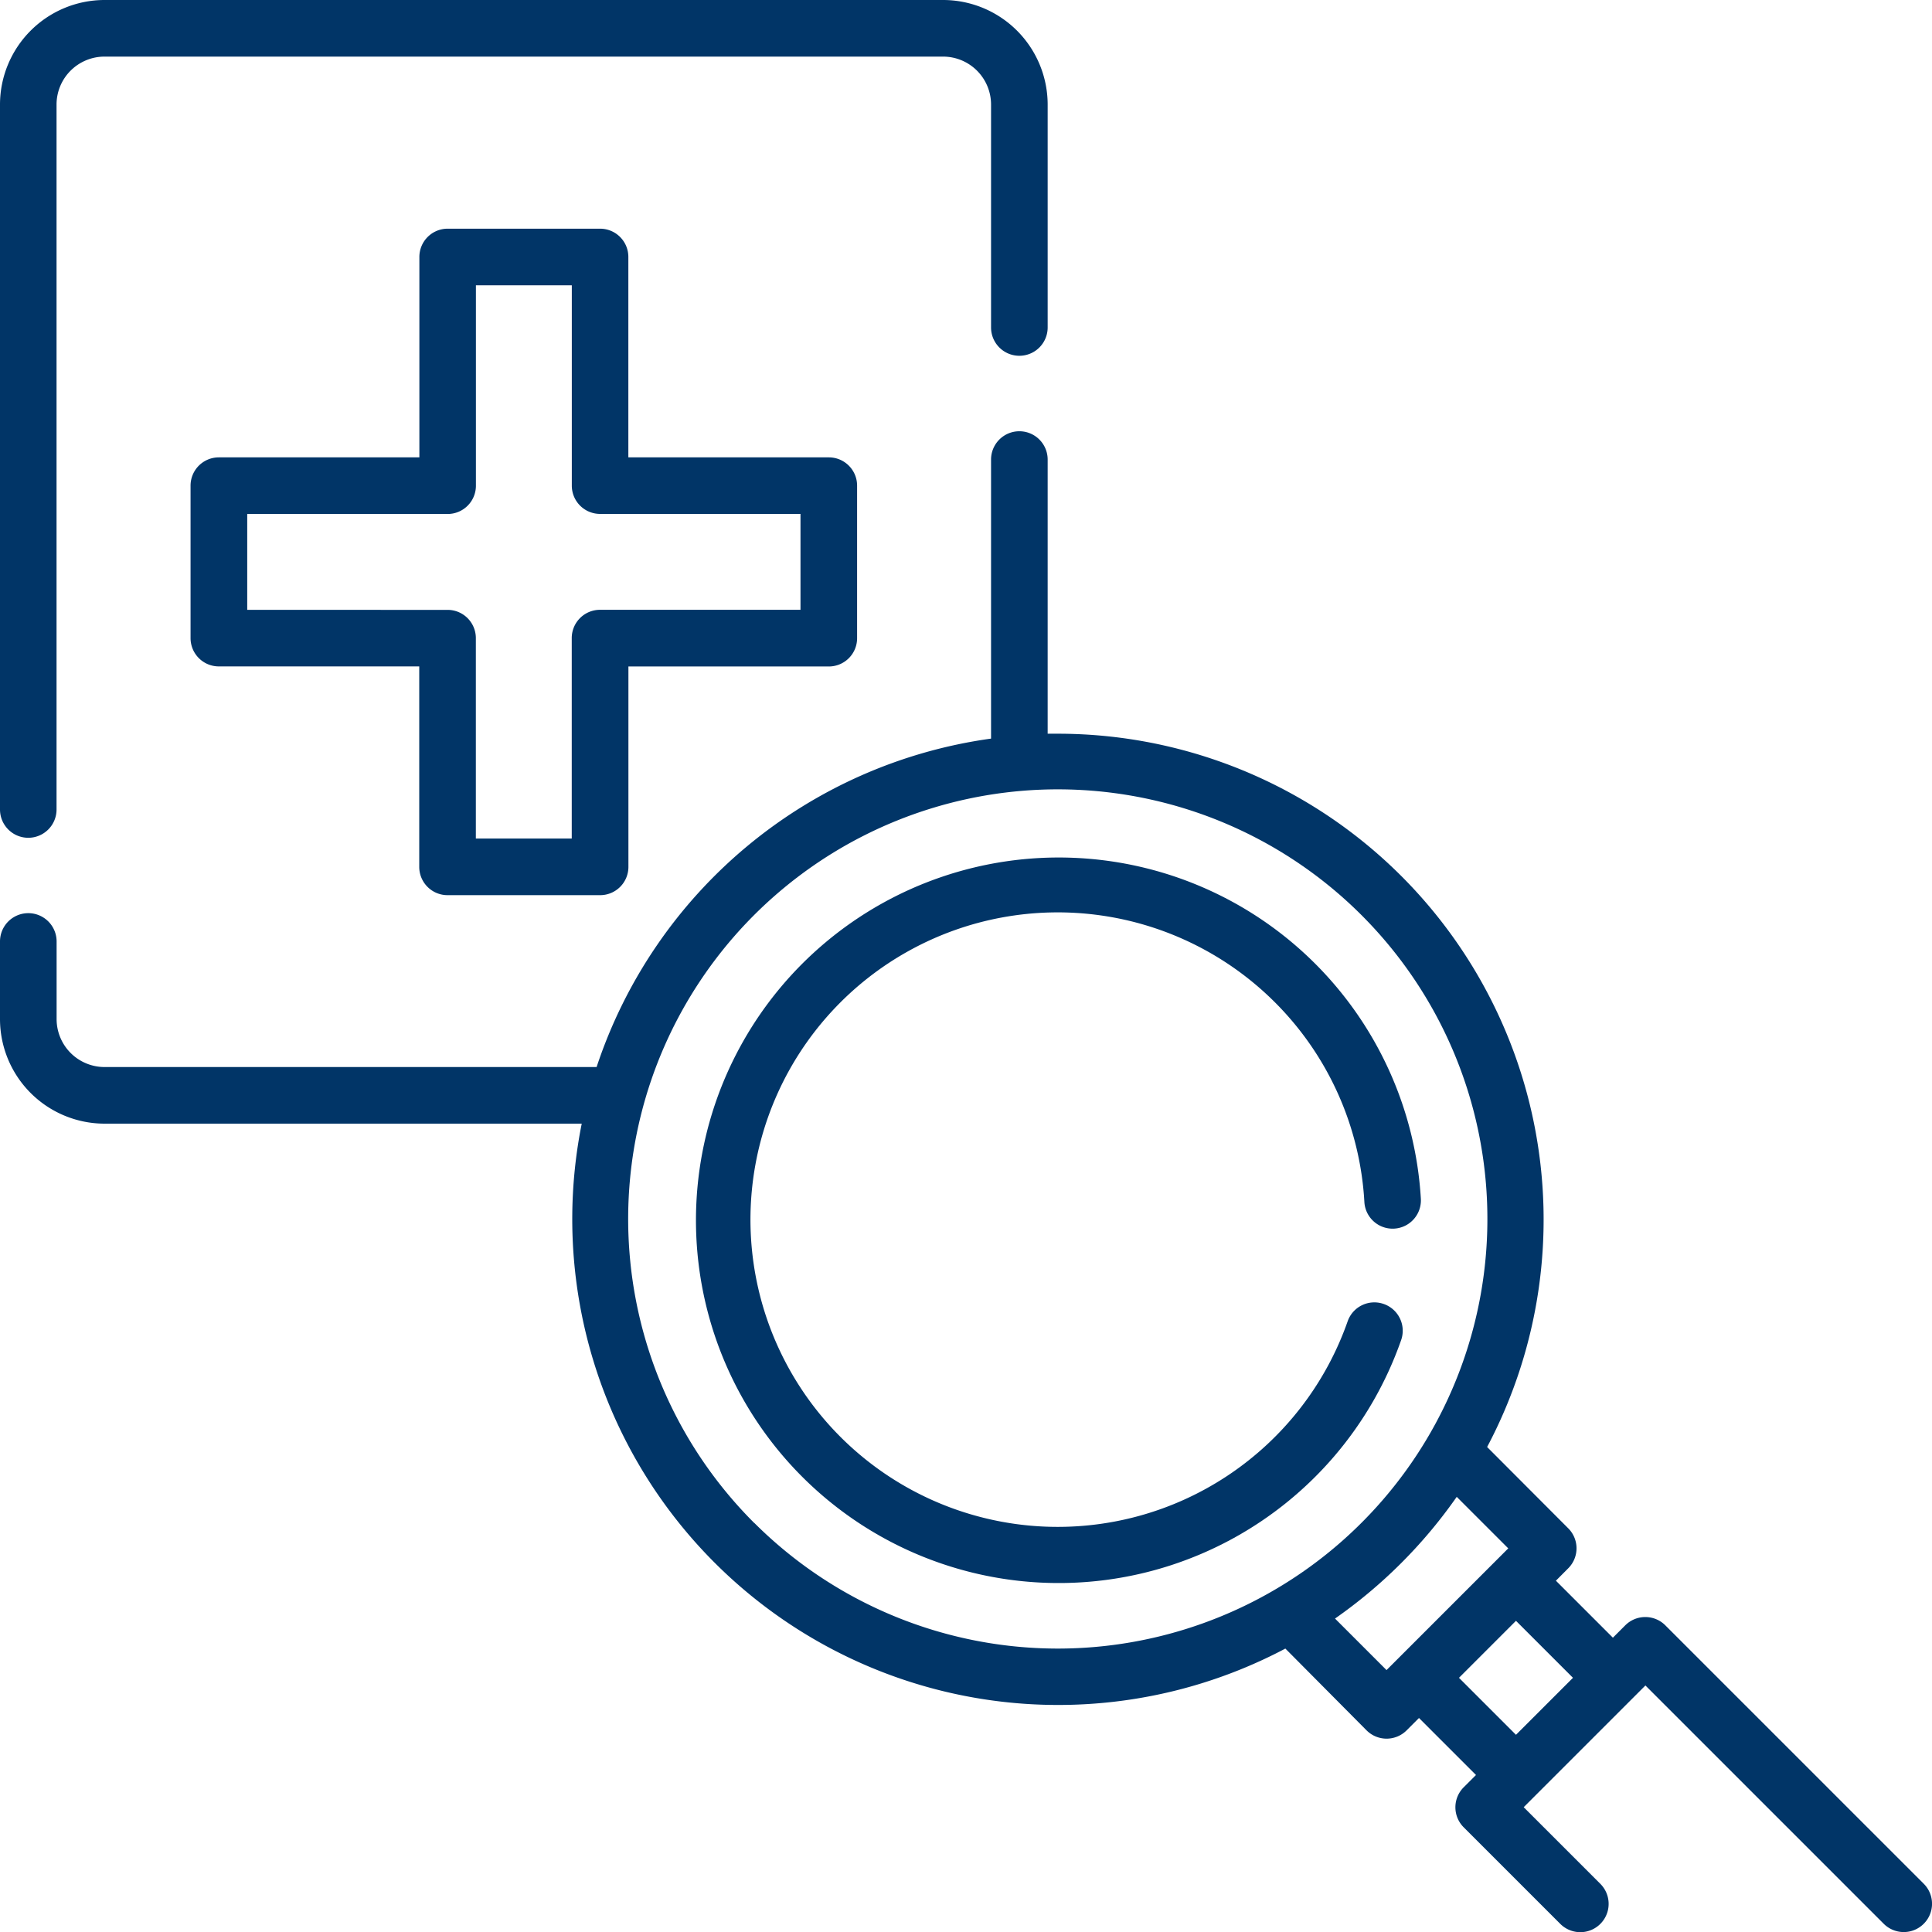 <?xml version="1.0"?>
<svg xmlns="http://www.w3.org/2000/svg" width="30" height="30" viewBox="0 0 30 30">
  <g fill="#013567">
    <path d="M.439,13.009a.439.439,0,0,0,.439-.439V1.623A.745.745,0,0,1,1.623.879H14.645a.745.745,0,0,1,.744.744V5.085a.439.439,0,0,0,.879,0V1.623A1.625,1.625,0,0,0,14.645,0H1.623A1.625,1.625,0,0,0,0,1.623V12.57a.439.439,0,0,0,.439.439Z"/>
    <path d="M54.5,70.959h2.368a.439.439,0,0,0,.439-.439V67.408h3.112a.439.439,0,0,0,.439-.439V64.6a.439.439,0,0,0-.439-.439H57.306V61.049a.439.439,0,0,0-.439-.439H54.5a.439.439,0,0,0-.439.439v3.112H50.947a.439.439,0,0,0-.439.439v2.368a.439.439,0,0,0,.439.439h3.112V70.52a.439.439,0,0,0,.439.439Zm-3.112-4.43V65.04H54.5a.439.439,0,0,0,.439-.439V61.489h1.489V64.6a.439.439,0,0,0,.439.439h3.112v1.489H56.866a.439.439,0,0,0-.439.439V70.08H54.938V66.968a.439.439,0,0,0-.439-.439Z" transform="translate(-47.549 -57.059)"/>
    <path d="M194.677,233.741a.439.439,0,0,0-.56.27,4.771,4.771,0,1,1-1.128-4.953,4.761,4.761,0,0,1,1.388,3.1.439.439,0,0,0,.877-.051,5.633,5.633,0,1,0-.308,2.2A.44.44,0,0,0,194.677,233.741Z" transform="translate(-173.191 -213.493)"/>
    <path d="M29.871,136.881l-4.012-4.012a.44.44,0,0,0-.622,0l-.192.192-.885-.885.191-.192a.439.439,0,0,0,0-.622L23.092,130.1a7.545,7.545,0,0,0-6.667-11.076l-.157,0v-4.257a.439.439,0,0,0-.879,0V119.1A7.54,7.54,0,0,0,9.264,124.2H1.623a.745.745,0,0,1-.744-.745v-1.205a.439.439,0,0,0-.879,0v1.205a1.625,1.625,0,0,0,1.623,1.624h7.41a7.545,7.545,0,0,0,10.926,8.151L21.22,134.5a.44.44,0,0,0,.622,0l.192-.192.885.885-.191.191a.439.439,0,0,0,0,.621l1.5,1.5a.439.439,0,1,0,.622-.622l-1.19-1.19,1.89-1.89,3.7,3.7a.439.439,0,1,0,.622-.621Zm-18.158-5.6a6.671,6.671,0,1,1,4.712,1.949A6.671,6.671,0,0,1,11.713,131.279Zm9.017,1.483a7.648,7.648,0,0,0,1.89-1.89l.8.8-1.89,1.89Zm1.925.92.885-.885.885.885-.885.885Z" transform="translate(0 -107.631)"/>
  </g>
</svg>
